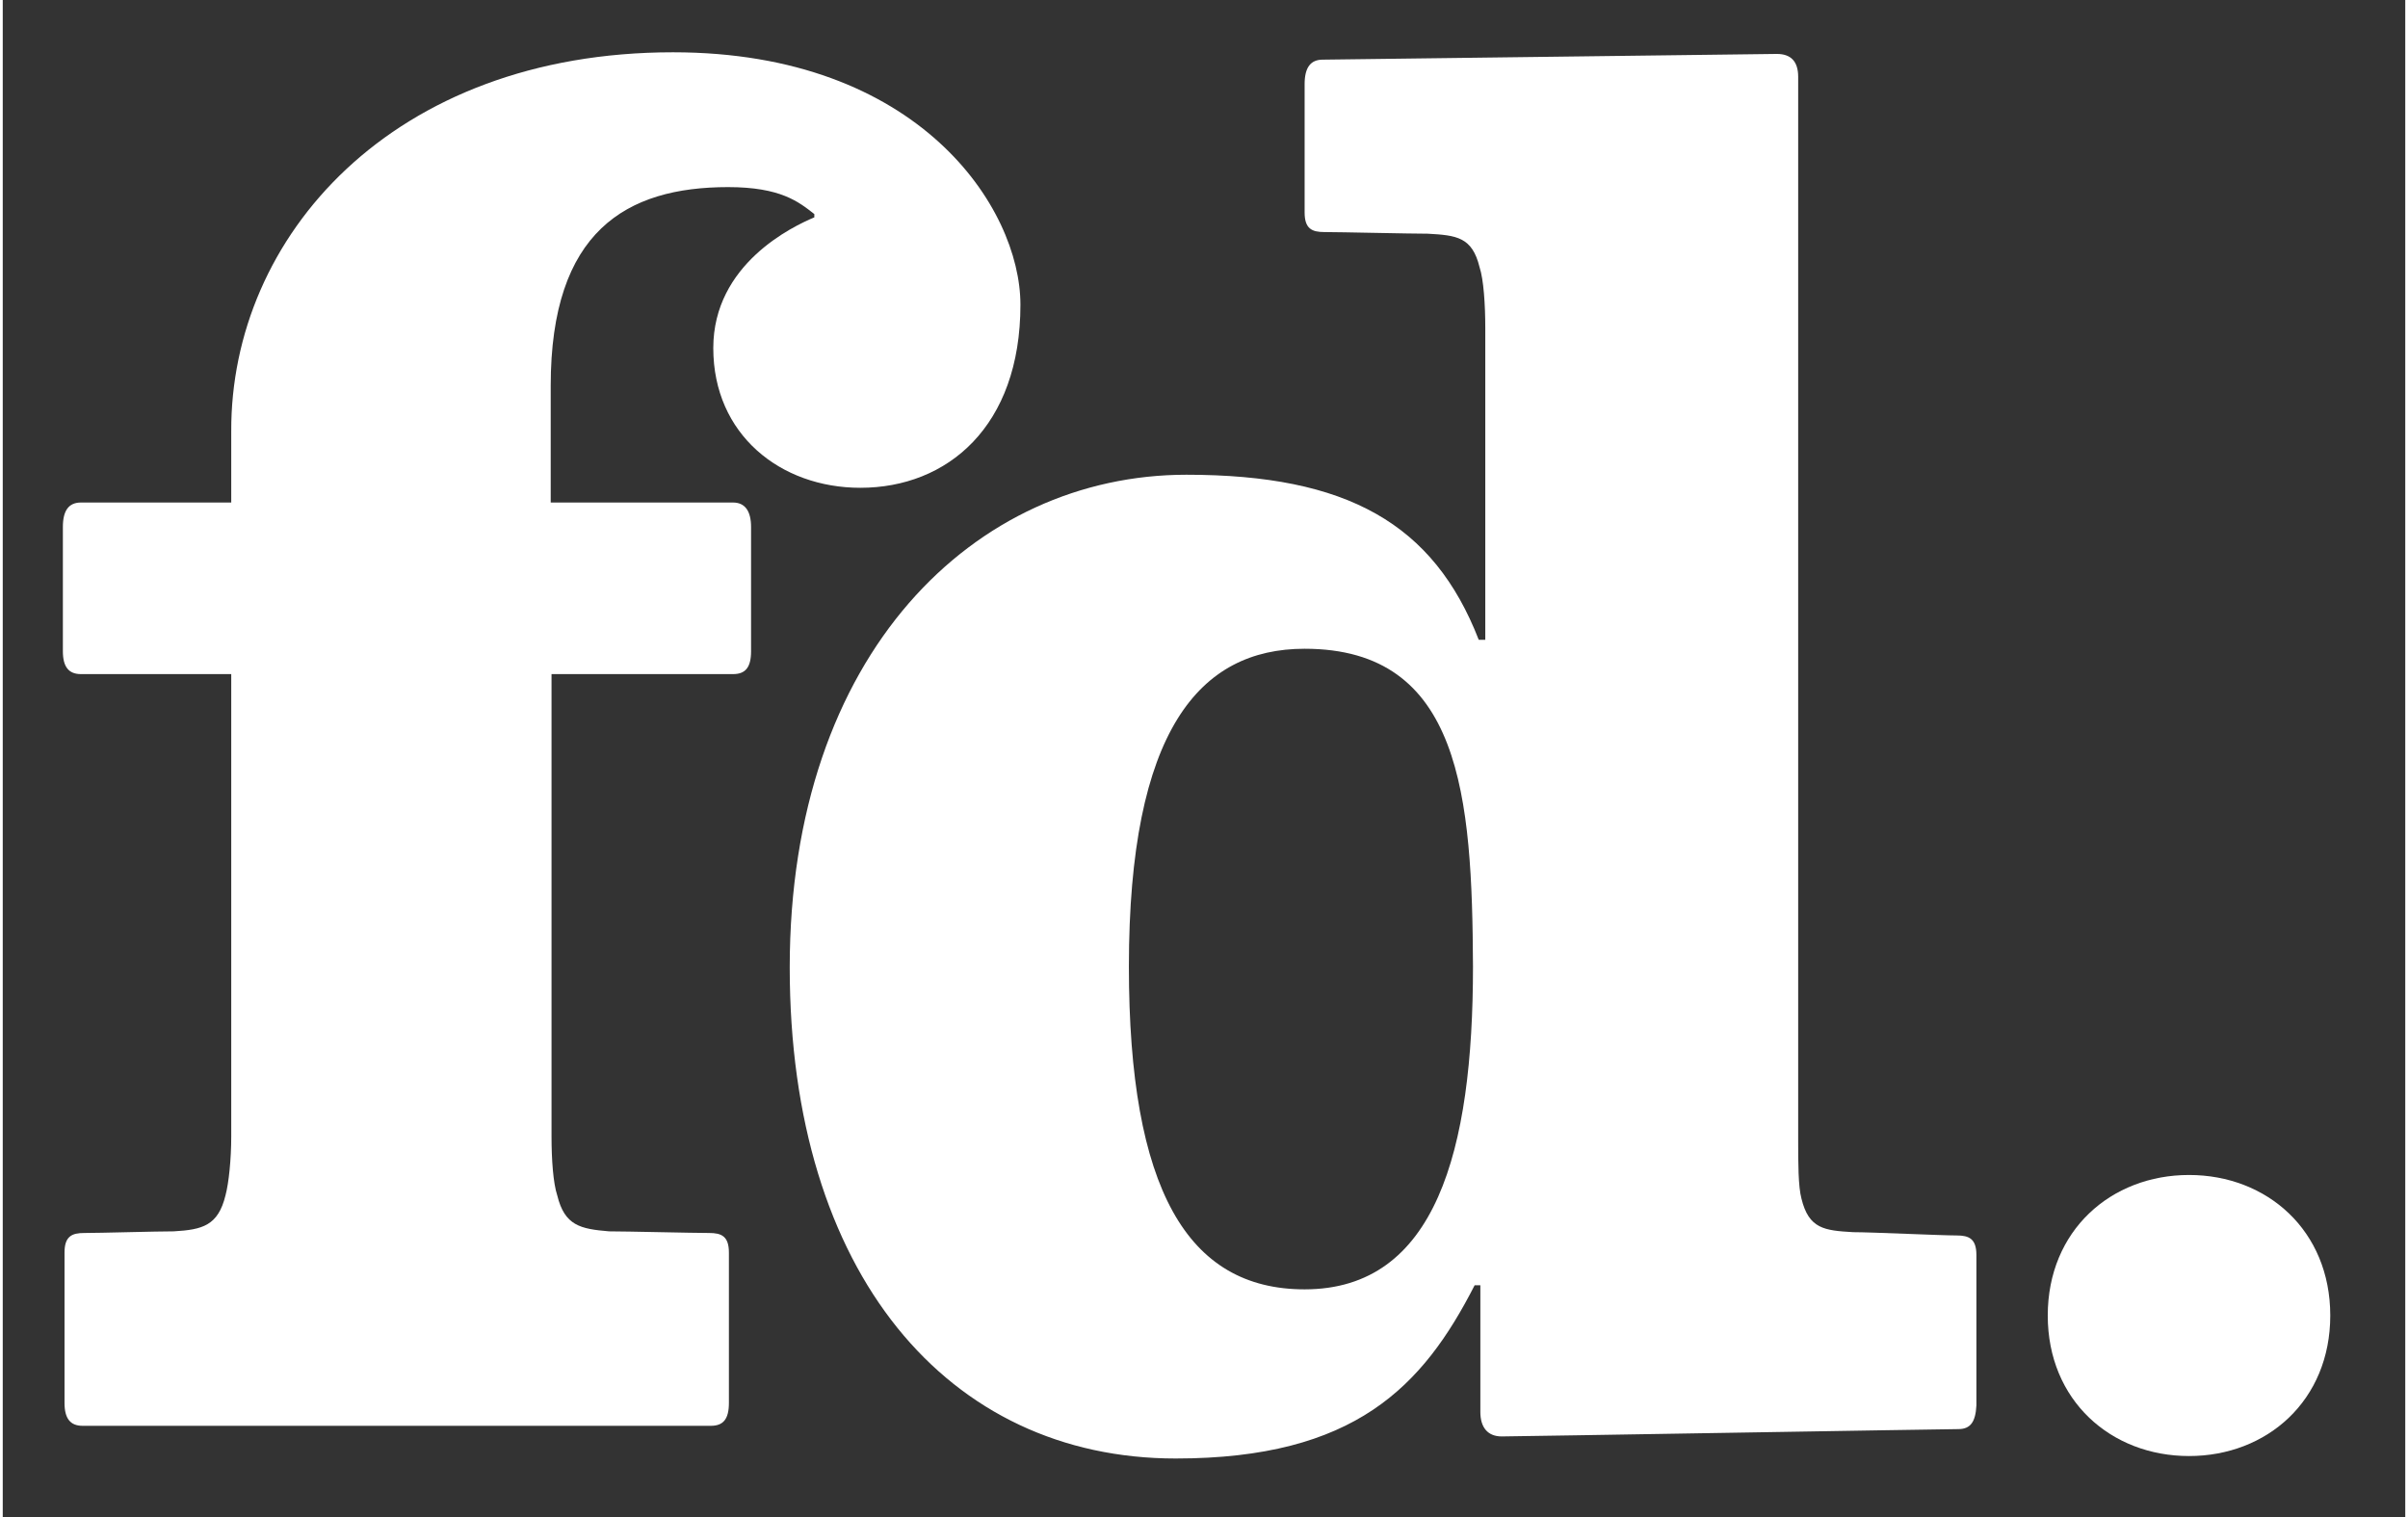 <?xml version="1.0" encoding="UTF-8"?>
<svg xmlns="http://www.w3.org/2000/svg" width="219px" height="138px" viewBox="0 0 76 48" fill="none">
  <rect x="0" y="0" width="76" height="48" fill="#333333" stroke="none"/>
  <g id="Laag_1">
    <g id="Group">
      <g id="Group_2">
        <g id="Group_3">
          <path id="Vector" d="M61.862 45.209C61.472 45.209 47.859 45.441 47.418 45.441C46.976 45.441 46.742 45.157 46.742 44.666V40.659H46.561C44.924 43.864 42.768 46.139 37.104 46.139C29.908 46.139 24.895 40.297 24.895 30.604C24.895 20.653 30.766 15.018 37.442 15.018C42.534 15.018 45.262 16.569 46.691 20.239H46.898V10.365C46.898 9.641 46.846 8.84 46.717 8.452C46.483 7.496 45.989 7.444 45.08 7.393C44.508 7.393 42.3 7.341 41.806 7.341C41.417 7.341 41.183 7.238 41.183 6.721V2.662C41.183 2.145 41.365 1.887 41.755 1.887C42.144 1.887 55.653 1.706 56.121 1.706C56.562 1.706 56.796 1.939 56.796 2.43V36.058C56.796 36.782 56.796 37.532 56.9 37.919C57.134 38.876 57.627 38.927 58.537 38.979C59.108 38.979 61.316 39.083 61.81 39.083C62.2 39.083 62.434 39.186 62.434 39.703V44.459C62.407 44.976 62.252 45.209 61.862 45.209ZM41.183 20.523C37.858 20.523 35.624 23.108 35.624 30.578C35.624 37.609 37.468 40.788 41.183 40.788C45.34 40.788 46.509 36.394 46.509 30.578C46.483 25.202 46.145 20.523 41.183 20.523Z" fill="white"></path>
          <path id="Vector_2" d="M27.128 15.431C24.608 15.431 22.477 13.751 22.477 11.011C22.477 8.349 24.997 7.16 25.673 6.876V6.772C25.179 6.385 24.608 5.919 22.945 5.919C19.724 5.919 17.334 7.315 17.334 12.2V15.897H23.101C23.491 15.897 23.672 16.181 23.672 16.672V20.601C23.672 21.118 23.491 21.325 23.101 21.325H17.36V35.955C17.36 36.678 17.412 37.428 17.541 37.816C17.775 38.772 18.269 38.876 19.178 38.953C19.75 38.953 21.828 39.005 22.347 39.005C22.737 39.005 22.971 39.108 22.971 39.625V44.381C22.971 44.898 22.789 45.105 22.399 45.105H2.526C2.136 45.105 1.954 44.872 1.954 44.381V39.625C1.954 39.108 2.188 39.005 2.578 39.005C3.097 39.005 4.838 38.953 5.409 38.953C6.319 38.901 6.812 38.772 7.046 37.816C7.15 37.428 7.228 36.678 7.228 35.955V21.325H2.474C2.084 21.325 1.902 21.092 1.902 20.601V16.672C1.902 16.155 2.084 15.897 2.474 15.897H7.228V13.648C7.202 7.496 12.32 1.654 21.204 1.654C28.972 1.654 32.193 6.565 32.193 9.641C32.193 13.493 29.881 15.431 27.128 15.431Z" fill="white"></path>
          <path id="Vector_3" d="M73.628 41.616C73.628 38.927 71.628 37.17 69.16 37.17C66.692 37.17 64.691 38.927 64.691 41.616C64.691 44.304 66.692 46.061 69.16 46.061C71.628 46.061 73.628 44.304 73.628 41.616Z" fill="white"></path>
        </g>
      </g>
    </g>
  </g>
</svg>
